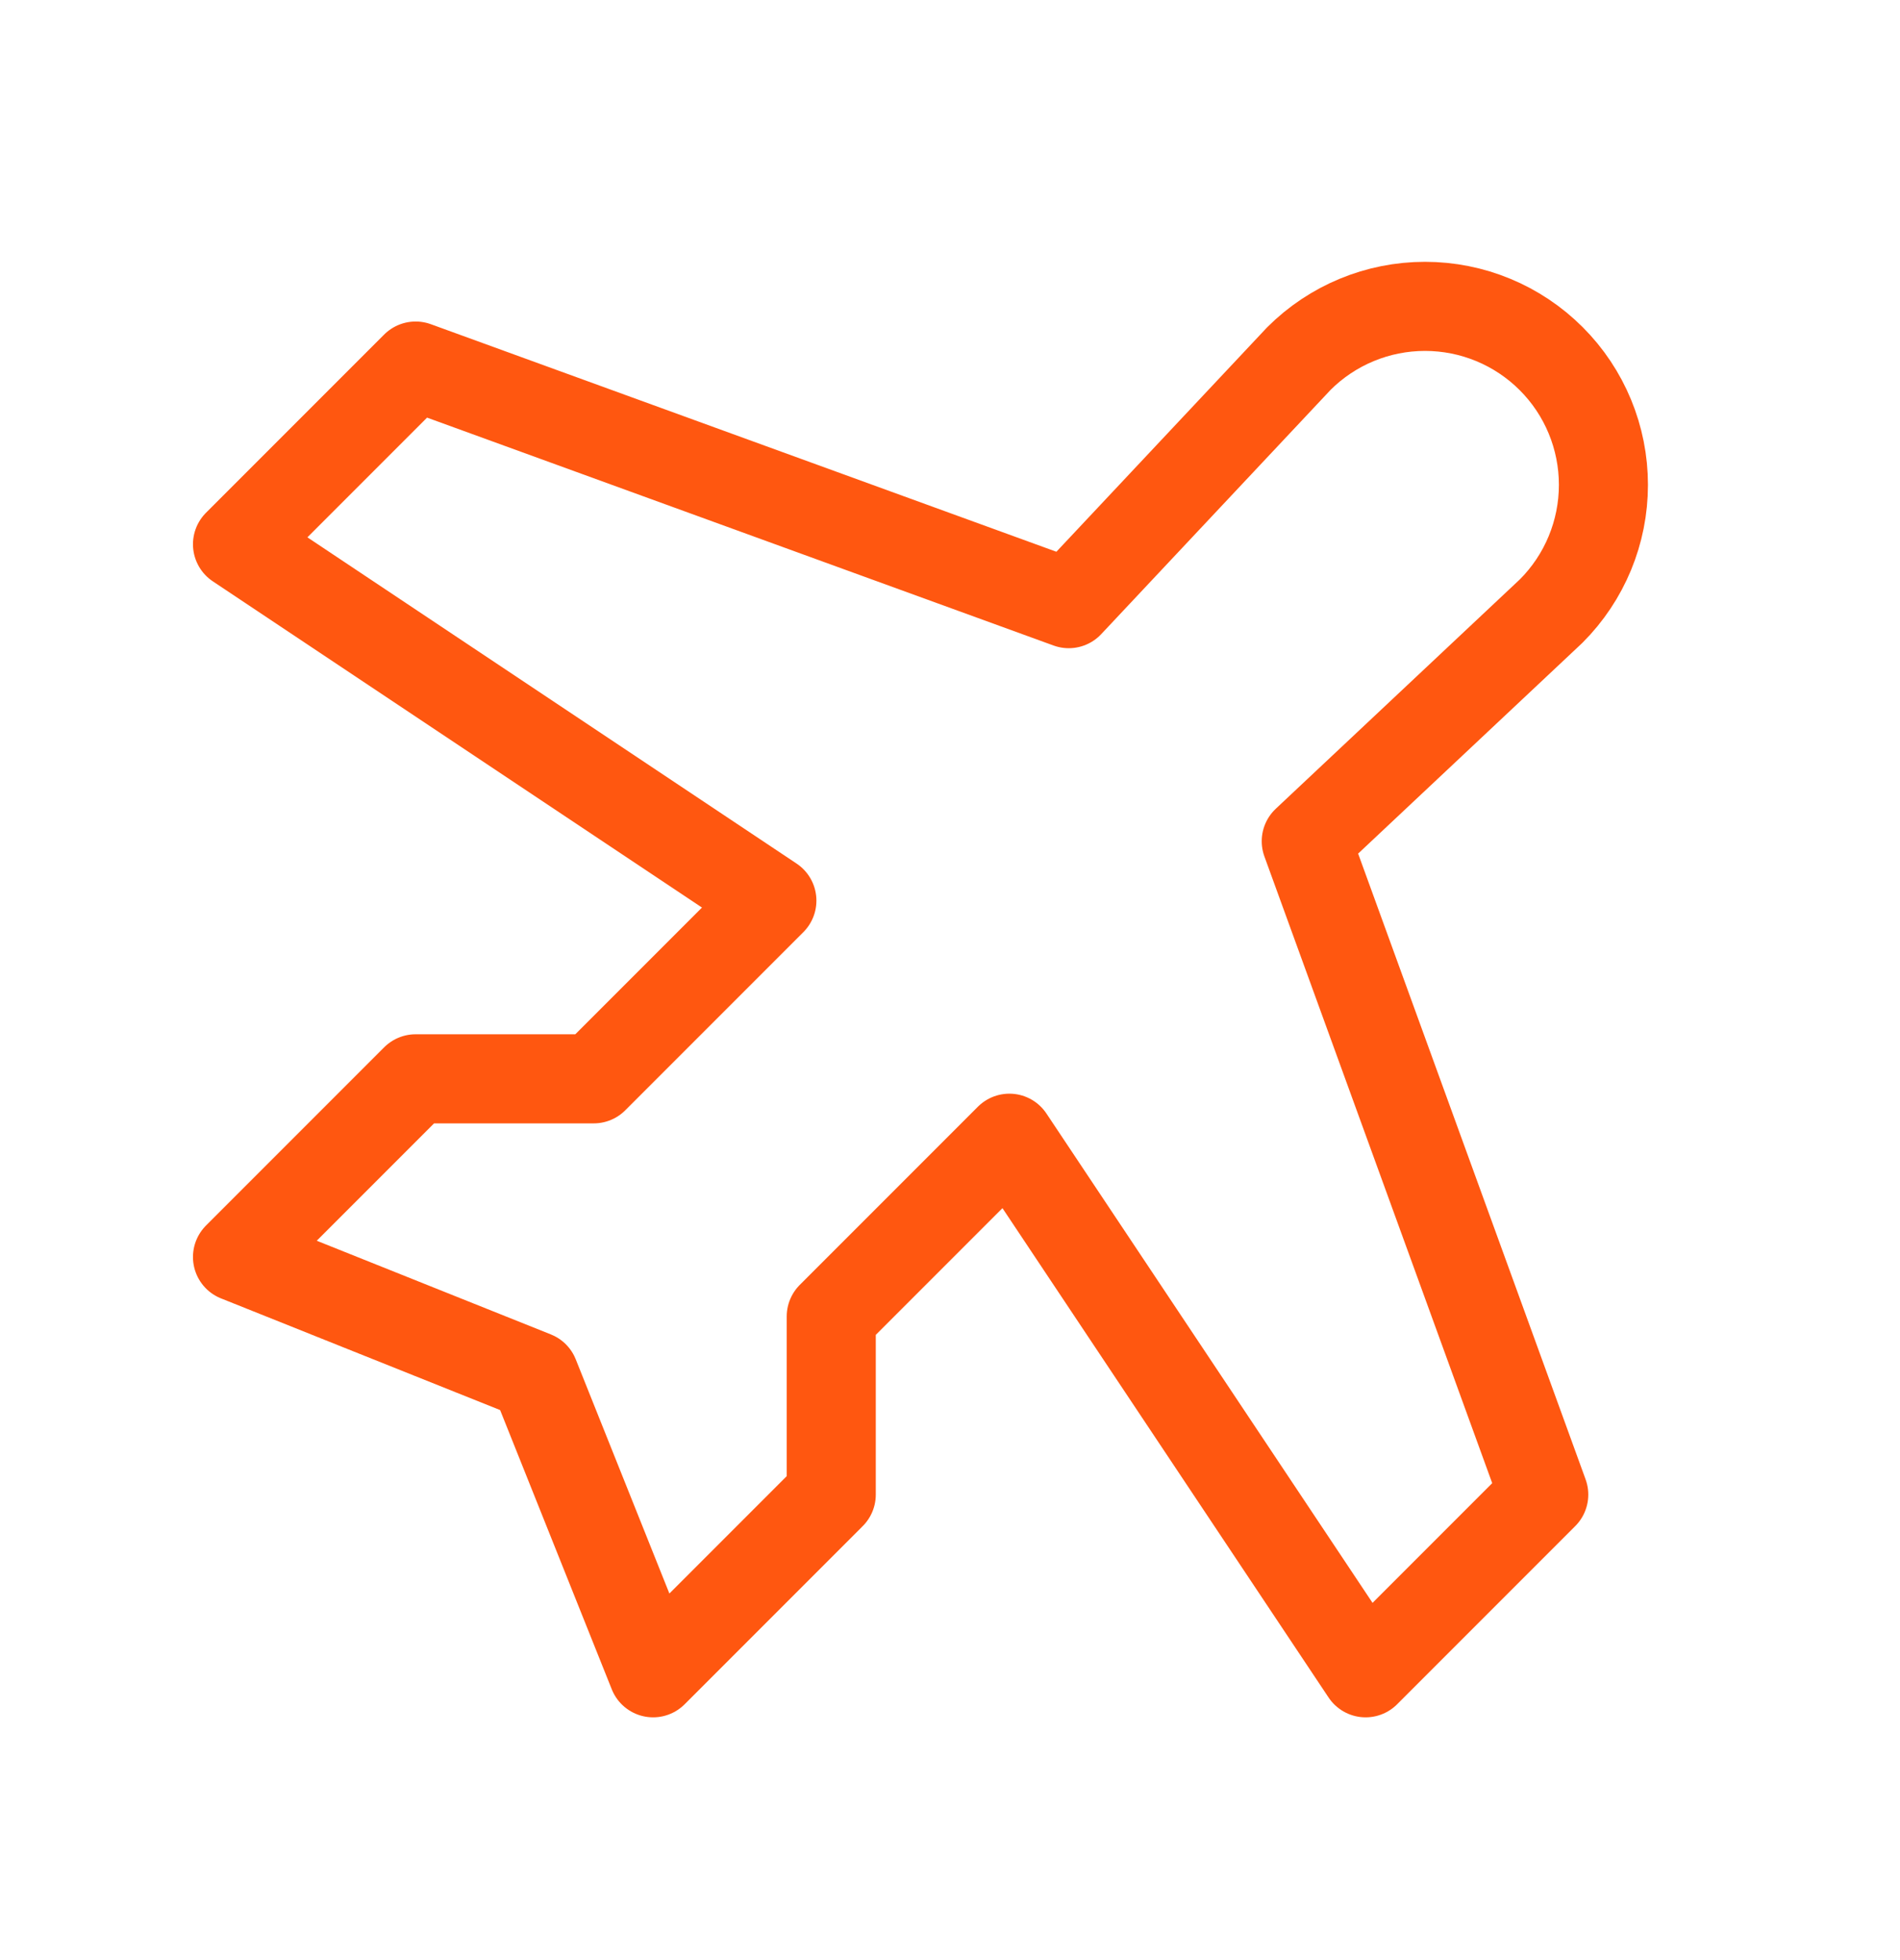<svg width="32" height="33" viewBox="0 0 32 33" fill="none" xmlns="http://www.w3.org/2000/svg">
<g clip-path="url(#clip0_3668_7232)">
<path d="M11 28.163L14 25.163V22.163L17 19.163L23 28.163L26 25.163L22 14.163L26.125 10.288C26.689 9.724 27.005 8.96 27.005 8.163C27.005 7.366 26.689 6.601 26.125 6.038C25.561 5.474 24.797 5.158 24 5.158C23.203 5.158 22.439 5.474 21.875 6.038L18 10.163L7 6.163L4 9.163L13 15.163L10 18.163H7L4 21.163L9 23.163L11 28.163Z" stroke="#FF5710" stroke-width="1.5" stroke-linecap="round" stroke-linejoin="round"/>
</g>
<defs>
<clipPath id="clip0_3668_7232">
<rect width="32" height="32" fill="white" transform="translate(0 0.163)"/>
</clipPath>
</defs>
</svg>
